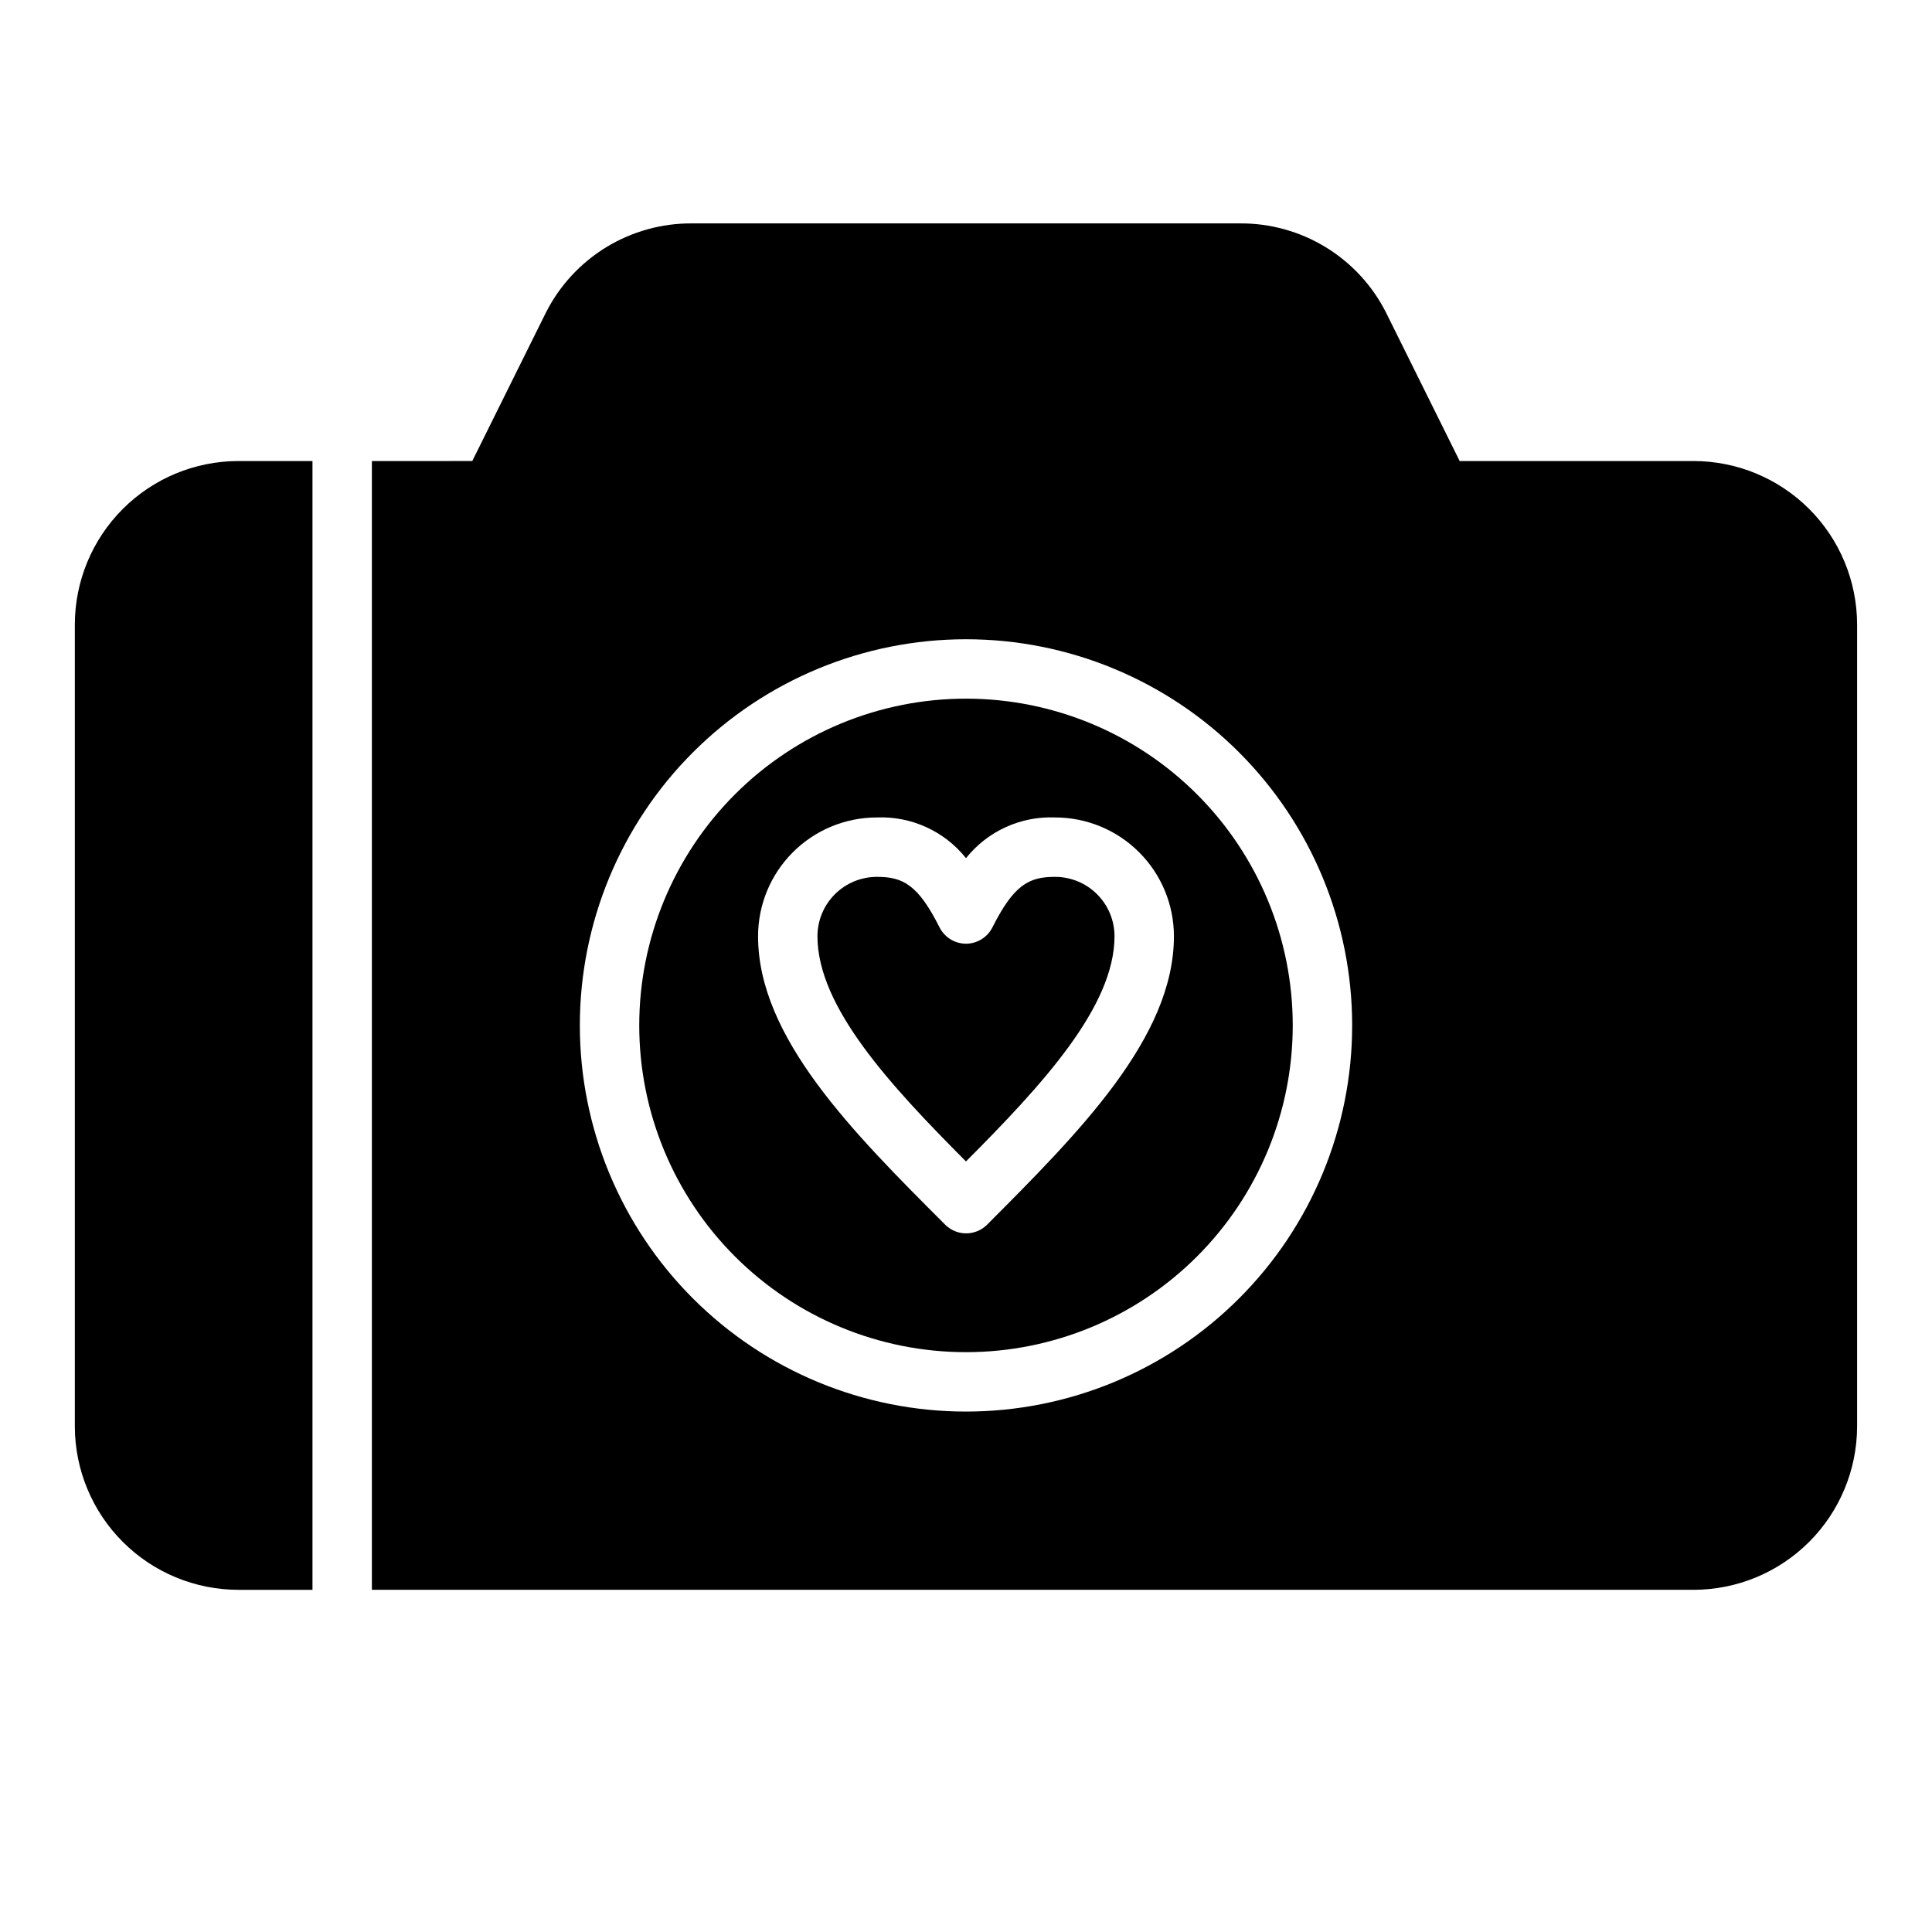 <?xml version="1.0" encoding="UTF-8"?>
<!-- Uploaded to: ICON Repo, www.svgrepo.com, Generator: ICON Repo Mixer Tools -->
<svg fill="#000000" width="800px" height="800px" version="1.1" viewBox="144 144 512 512" xmlns="http://www.w3.org/2000/svg">
 <g>
  <path d="m226.81 266.18h-19.68c-11.477 0.02-22.477 4.586-30.59 12.703-8.117 8.113-12.684 19.113-12.707 30.59v212.55c0.023 11.477 4.59 22.477 12.707 30.59 8.113 8.117 19.113 12.684 30.59 12.707h19.68z"/>
  <path d="m400 329.15c-22.969 0-44.992 9.125-61.23 25.363s-25.363 38.266-25.363 61.23c0 22.965 9.125 44.992 25.363 61.23 16.238 16.238 38.262 25.363 61.23 25.363 22.965 0 44.988-9.125 61.227-25.363 16.242-16.238 25.363-38.266 25.363-61.23 0-22.965-9.121-44.992-25.363-61.23-16.238-16.238-38.262-25.363-61.227-25.363zm5.59 139.41h-0.004c-3.07 3.055-8.027 3.055-11.098 0-24.402-24.402-49.594-49.594-49.594-76.438 0-8.352 3.316-16.359 9.223-22.266 5.906-5.902 13.914-9.223 22.266-9.223 9.141-0.367 17.91 3.637 23.617 10.785 5.703-7.148 14.477-11.152 23.613-10.785 8.352 0 16.363 3.32 22.266 9.223 5.906 5.906 9.223 13.914 9.223 22.266 0 26.844-25.188 52.035-49.516 76.438z"/>
  <path d="m423.61 376.38c-6.848 0-10.863 1.969-16.609 13.383-1.332 2.644-4.043 4.32-7.004 4.328-2.965-0.008-5.672-1.684-7.008-4.328-5.746-11.414-9.762-13.383-16.609-13.383-4.176 0-8.18 1.66-11.133 4.609-2.953 2.953-4.613 6.957-4.613 11.133 0 18.656 19.129 39.359 39.359 59.672 20.234-20.309 39.363-41.016 39.363-59.672 0-4.176-1.66-8.18-4.613-11.133-2.953-2.949-6.957-4.609-11.133-4.609z"/>
  <path d="m592.86 266.18h-62.031l-19.523-39.359v-0.004c-3.617-7.148-9.16-13.148-16.004-17.32-6.84-4.172-14.711-6.352-22.727-6.293h-145.16c-8.012-0.059-15.883 2.121-22.727 6.293-6.844 4.172-12.383 10.172-16.004 17.32l-19.523 39.359-26.605 0.004v299.14h350.3c11.477-0.023 22.477-4.59 30.594-12.707 8.113-8.113 12.68-19.113 12.703-30.59v-212.55c-0.023-11.477-4.59-22.477-12.703-30.59-8.117-8.117-19.117-12.684-30.594-12.703zm-192.86 251.9c-27.145 0-53.172-10.781-72.363-29.973-19.191-19.191-29.973-45.223-29.973-72.363 0-27.141 10.781-53.172 29.973-72.363 19.191-19.191 45.219-29.973 72.363-29.973 27.141 0 53.168 10.781 72.359 29.973 19.195 19.191 29.977 45.223 29.977 72.363 0 27.141-10.781 53.172-29.977 72.363-19.191 19.191-45.219 29.973-72.359 29.973z"/>
 </g>
</svg>
